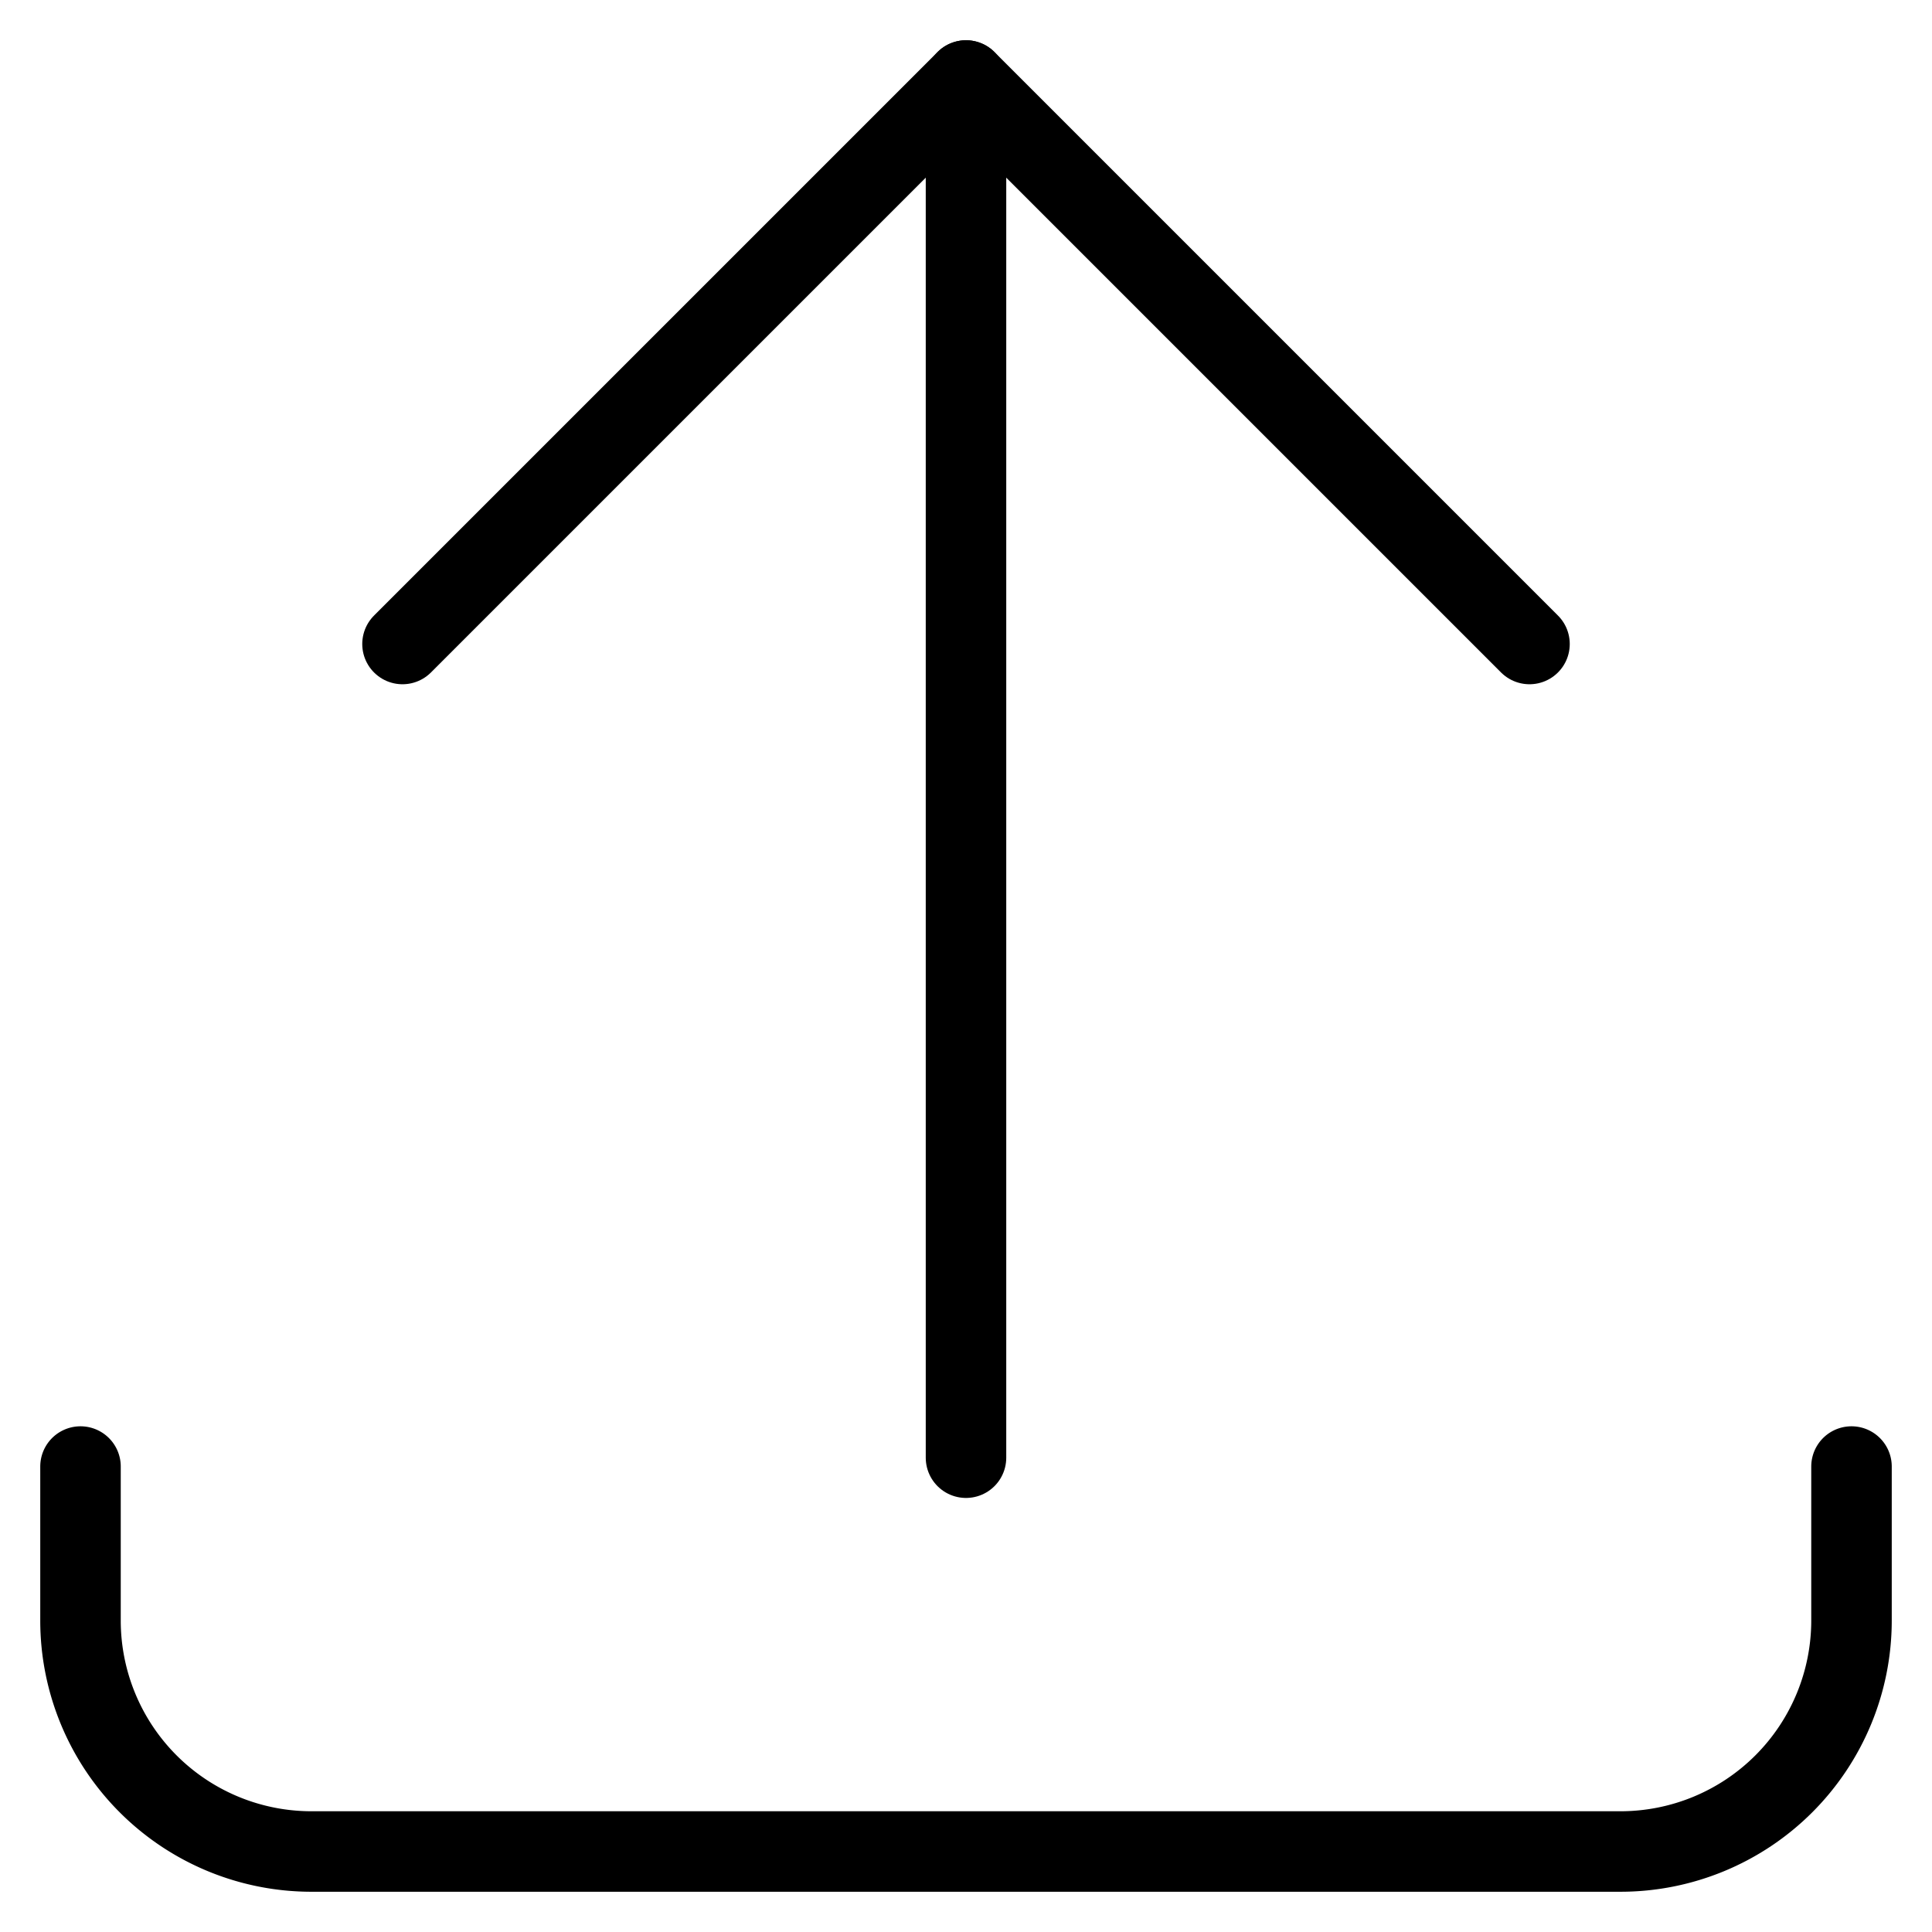 <svg viewBox="0 0 24 24" xmlns="http://www.w3.org/2000/svg"><g transform="matrix(1,0,0,1,0,0)"><path d="M23,18.218v1.913A2.87,2.87,0,0,1,20.131,23H3.869A2.869,2.869,0,0,1,1,20.131V18.218" fill="none" stroke="#000000" stroke-linecap="round" stroke-linejoin="round"></path><path d="M12 1L12 18.108" fill="none" stroke="#000000" stroke-linecap="round" stroke-linejoin="round"></path><path d="M5 8L12 1 19 8" fill="none" stroke="#000000" stroke-linecap="round" stroke-linejoin="round"></path></g></svg>